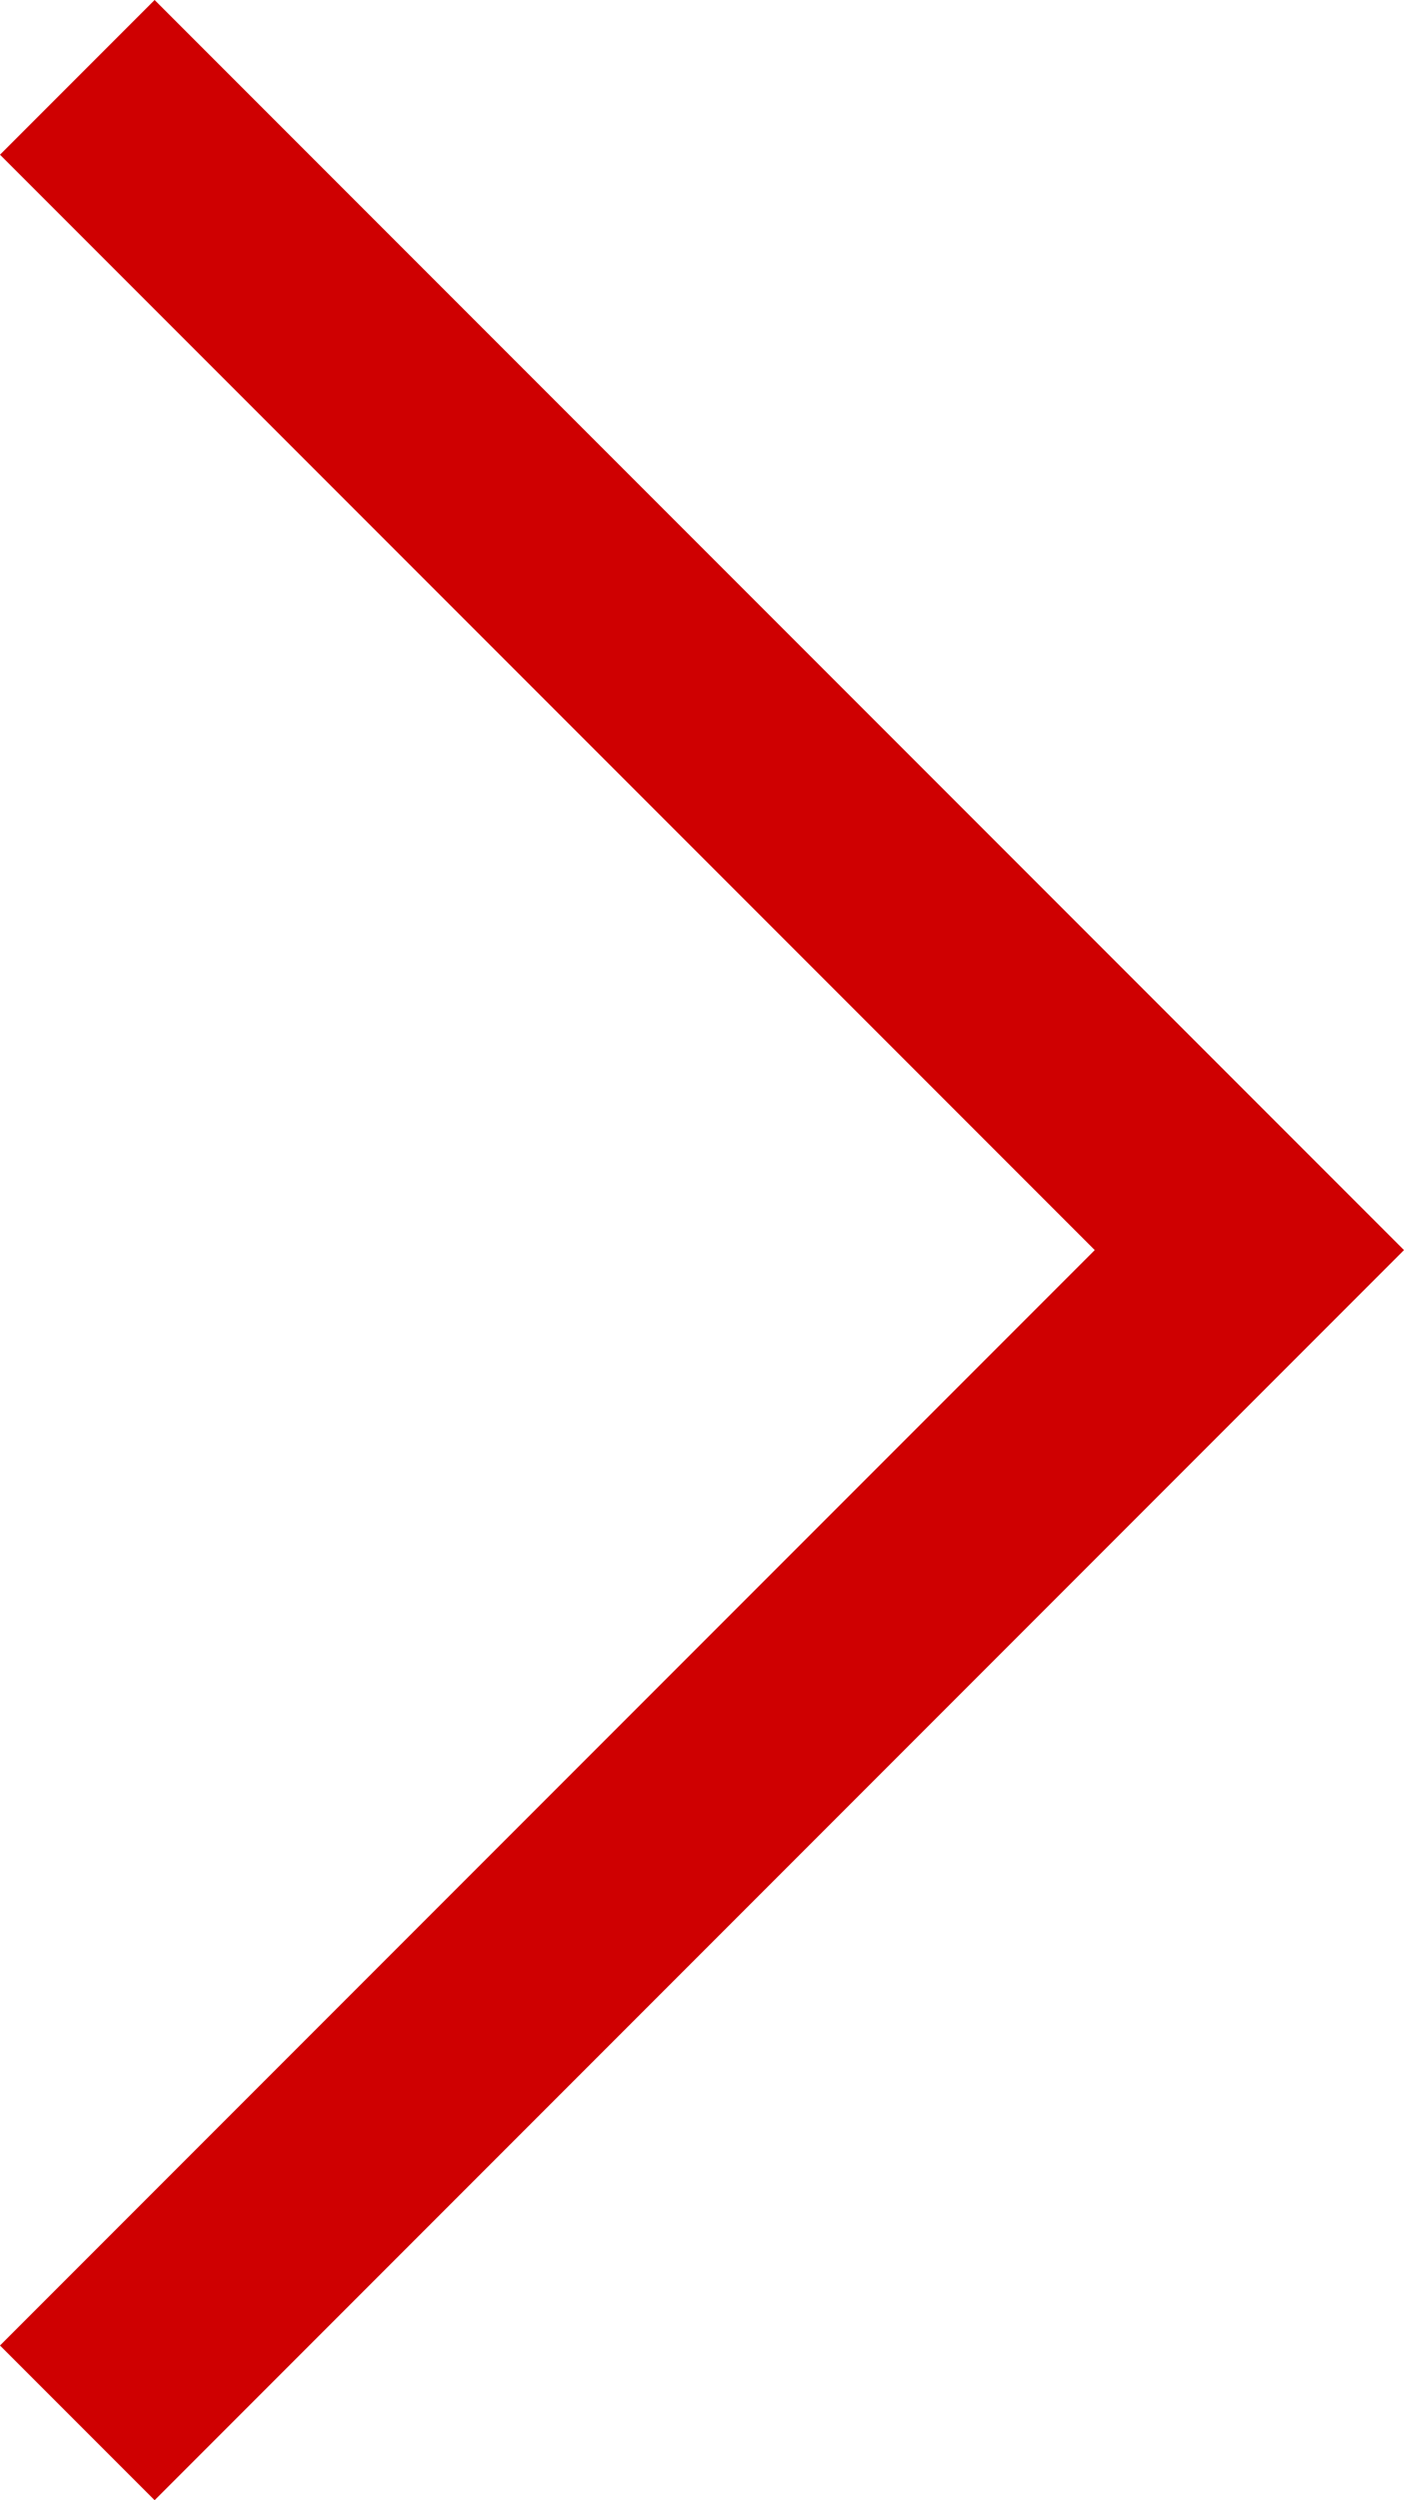 <svg xmlns="http://www.w3.org/2000/svg" width="8" height="14.238" viewBox="0 0 8 14.238">
  <path id="Tracciato_10490" data-name="Tracciato 10490" d="M.881,0,0,.881,6.238,7.119,0,13.357l.881.881L8,7.119Z" transform="translate(0 0)" fill="#cf0001"/>
</svg>
